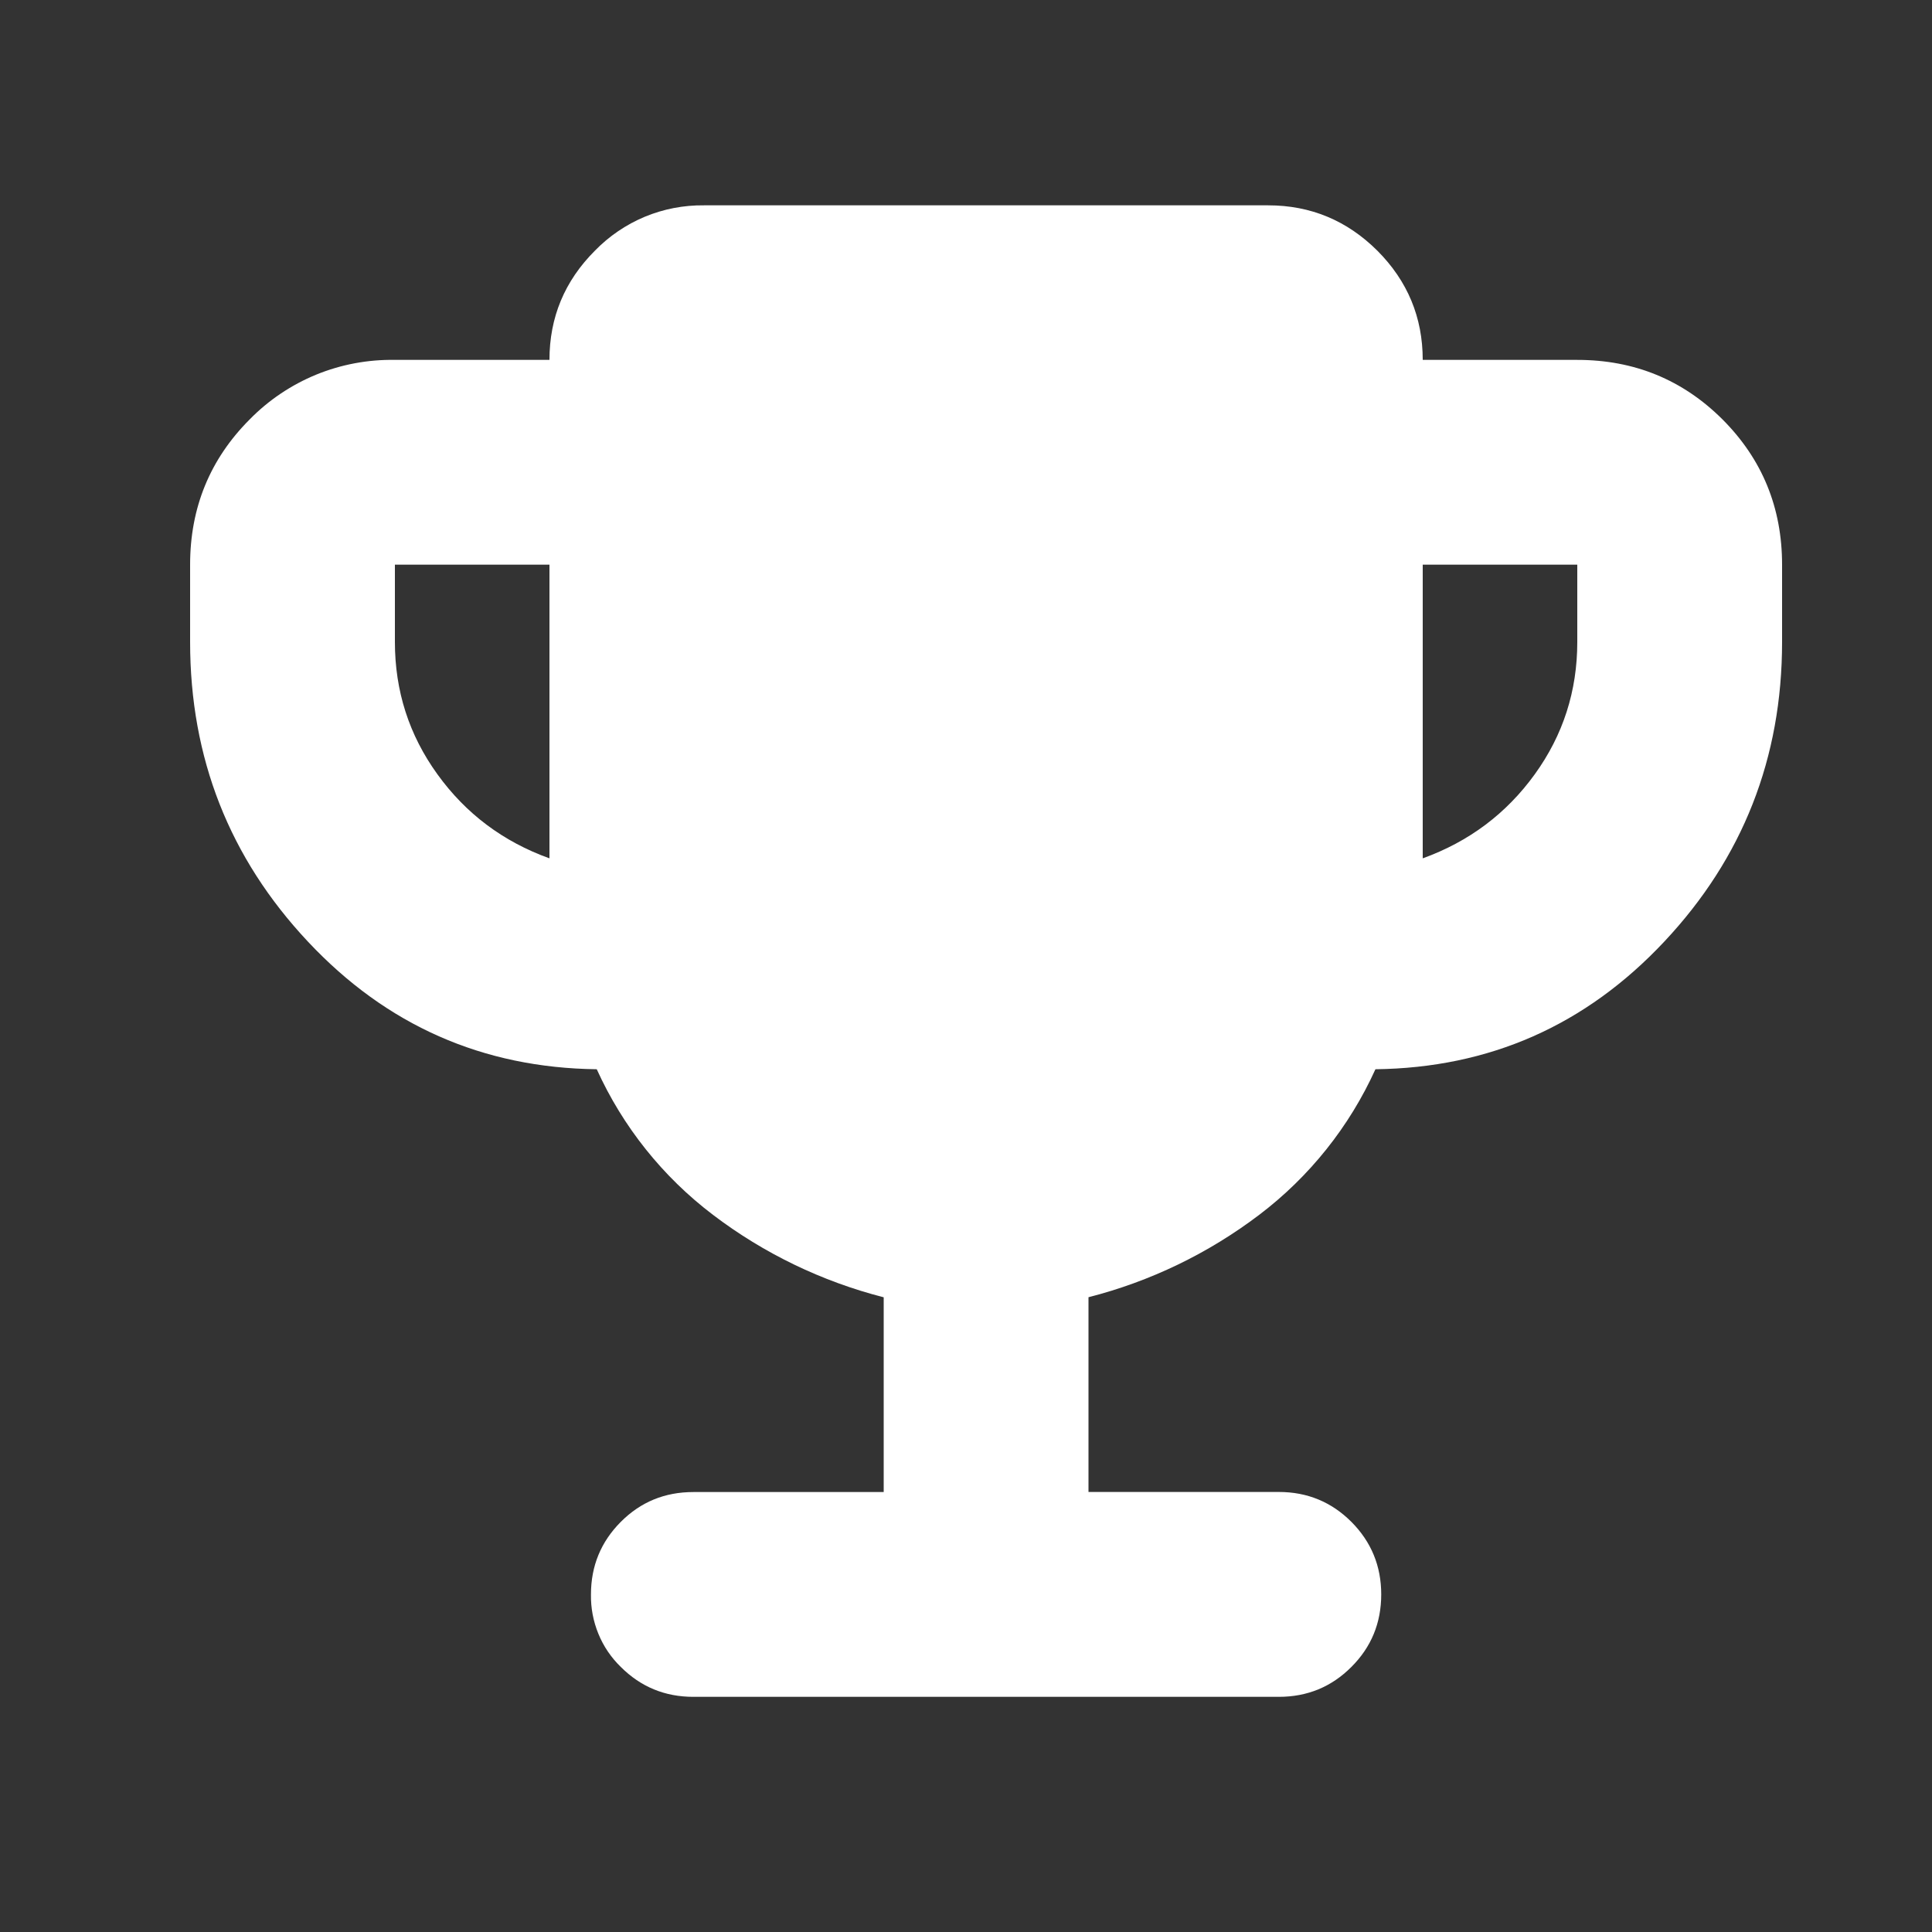 <svg width="25" height="25" viewBox="0 0 25 25" fill="none" xmlns="http://www.w3.org/2000/svg">
<rect x="0" y="0" width="25" height="25" fill="#333333" stroke="none"/>
<mask id="mask0_17_36" style="mask-type:alpha" maskUnits="userSpaceOnUse" x="0" y="0" width="25" height="25">
<path d="M0.76 0.308H24.76V24.308H0.76V0.308Z" fill="#D9D9D9"/>
</mask>
<g mask="url(#mask0_17_36)">
<path d="M7.11 11.107V7.307H5.11V8.307C5.11 8.941 5.293 9.511 5.66 10.019C6.027 10.528 6.51 10.891 7.11 11.107ZM18.41 11.107C19.01 10.89 19.493 10.527 19.86 10.019C20.227 9.511 20.41 8.941 20.41 8.307V7.307H18.41V11.107ZM11.435 19.307V16.787C10.635 16.582 9.884 16.22 9.226 15.72C8.576 15.227 8.059 14.58 7.722 13.836C6.246 13.818 5 13.268 3.984 12.184C2.968 11.101 2.46 9.809 2.46 8.307V7.307C2.46 6.569 2.717 5.942 3.231 5.427C3.475 5.178 3.768 4.981 4.091 4.848C4.414 4.716 4.761 4.651 5.11 4.657H7.11C7.11 4.107 7.306 3.636 7.698 3.244C7.881 3.056 8.101 2.906 8.343 2.805C8.586 2.704 8.847 2.654 9.11 2.657H16.41C16.959 2.657 17.43 2.853 17.823 3.244C18.214 3.636 18.41 4.107 18.41 4.657H20.41C21.148 4.657 21.774 4.914 22.289 5.427C22.803 5.942 23.06 6.569 23.06 7.307V8.307C23.06 9.809 22.552 11.102 21.536 12.184C20.52 13.268 19.274 13.818 17.798 13.836C17.461 14.58 16.944 15.227 16.294 15.72C15.636 16.219 14.885 16.582 14.085 16.786V19.306H16.548C16.916 19.306 17.229 19.435 17.487 19.693C17.744 19.951 17.873 20.264 17.873 20.632C17.873 21.001 17.744 21.314 17.487 21.57C17.23 21.828 16.917 21.957 16.548 21.957H8.972C8.604 21.957 8.291 21.828 8.033 21.57C7.908 21.449 7.809 21.303 7.743 21.141C7.677 20.98 7.644 20.807 7.647 20.632C7.647 20.264 7.776 19.951 8.033 19.693C8.29 19.435 8.603 19.307 8.972 19.307H11.435Z" fill="white"/>
</g>
</svg>
